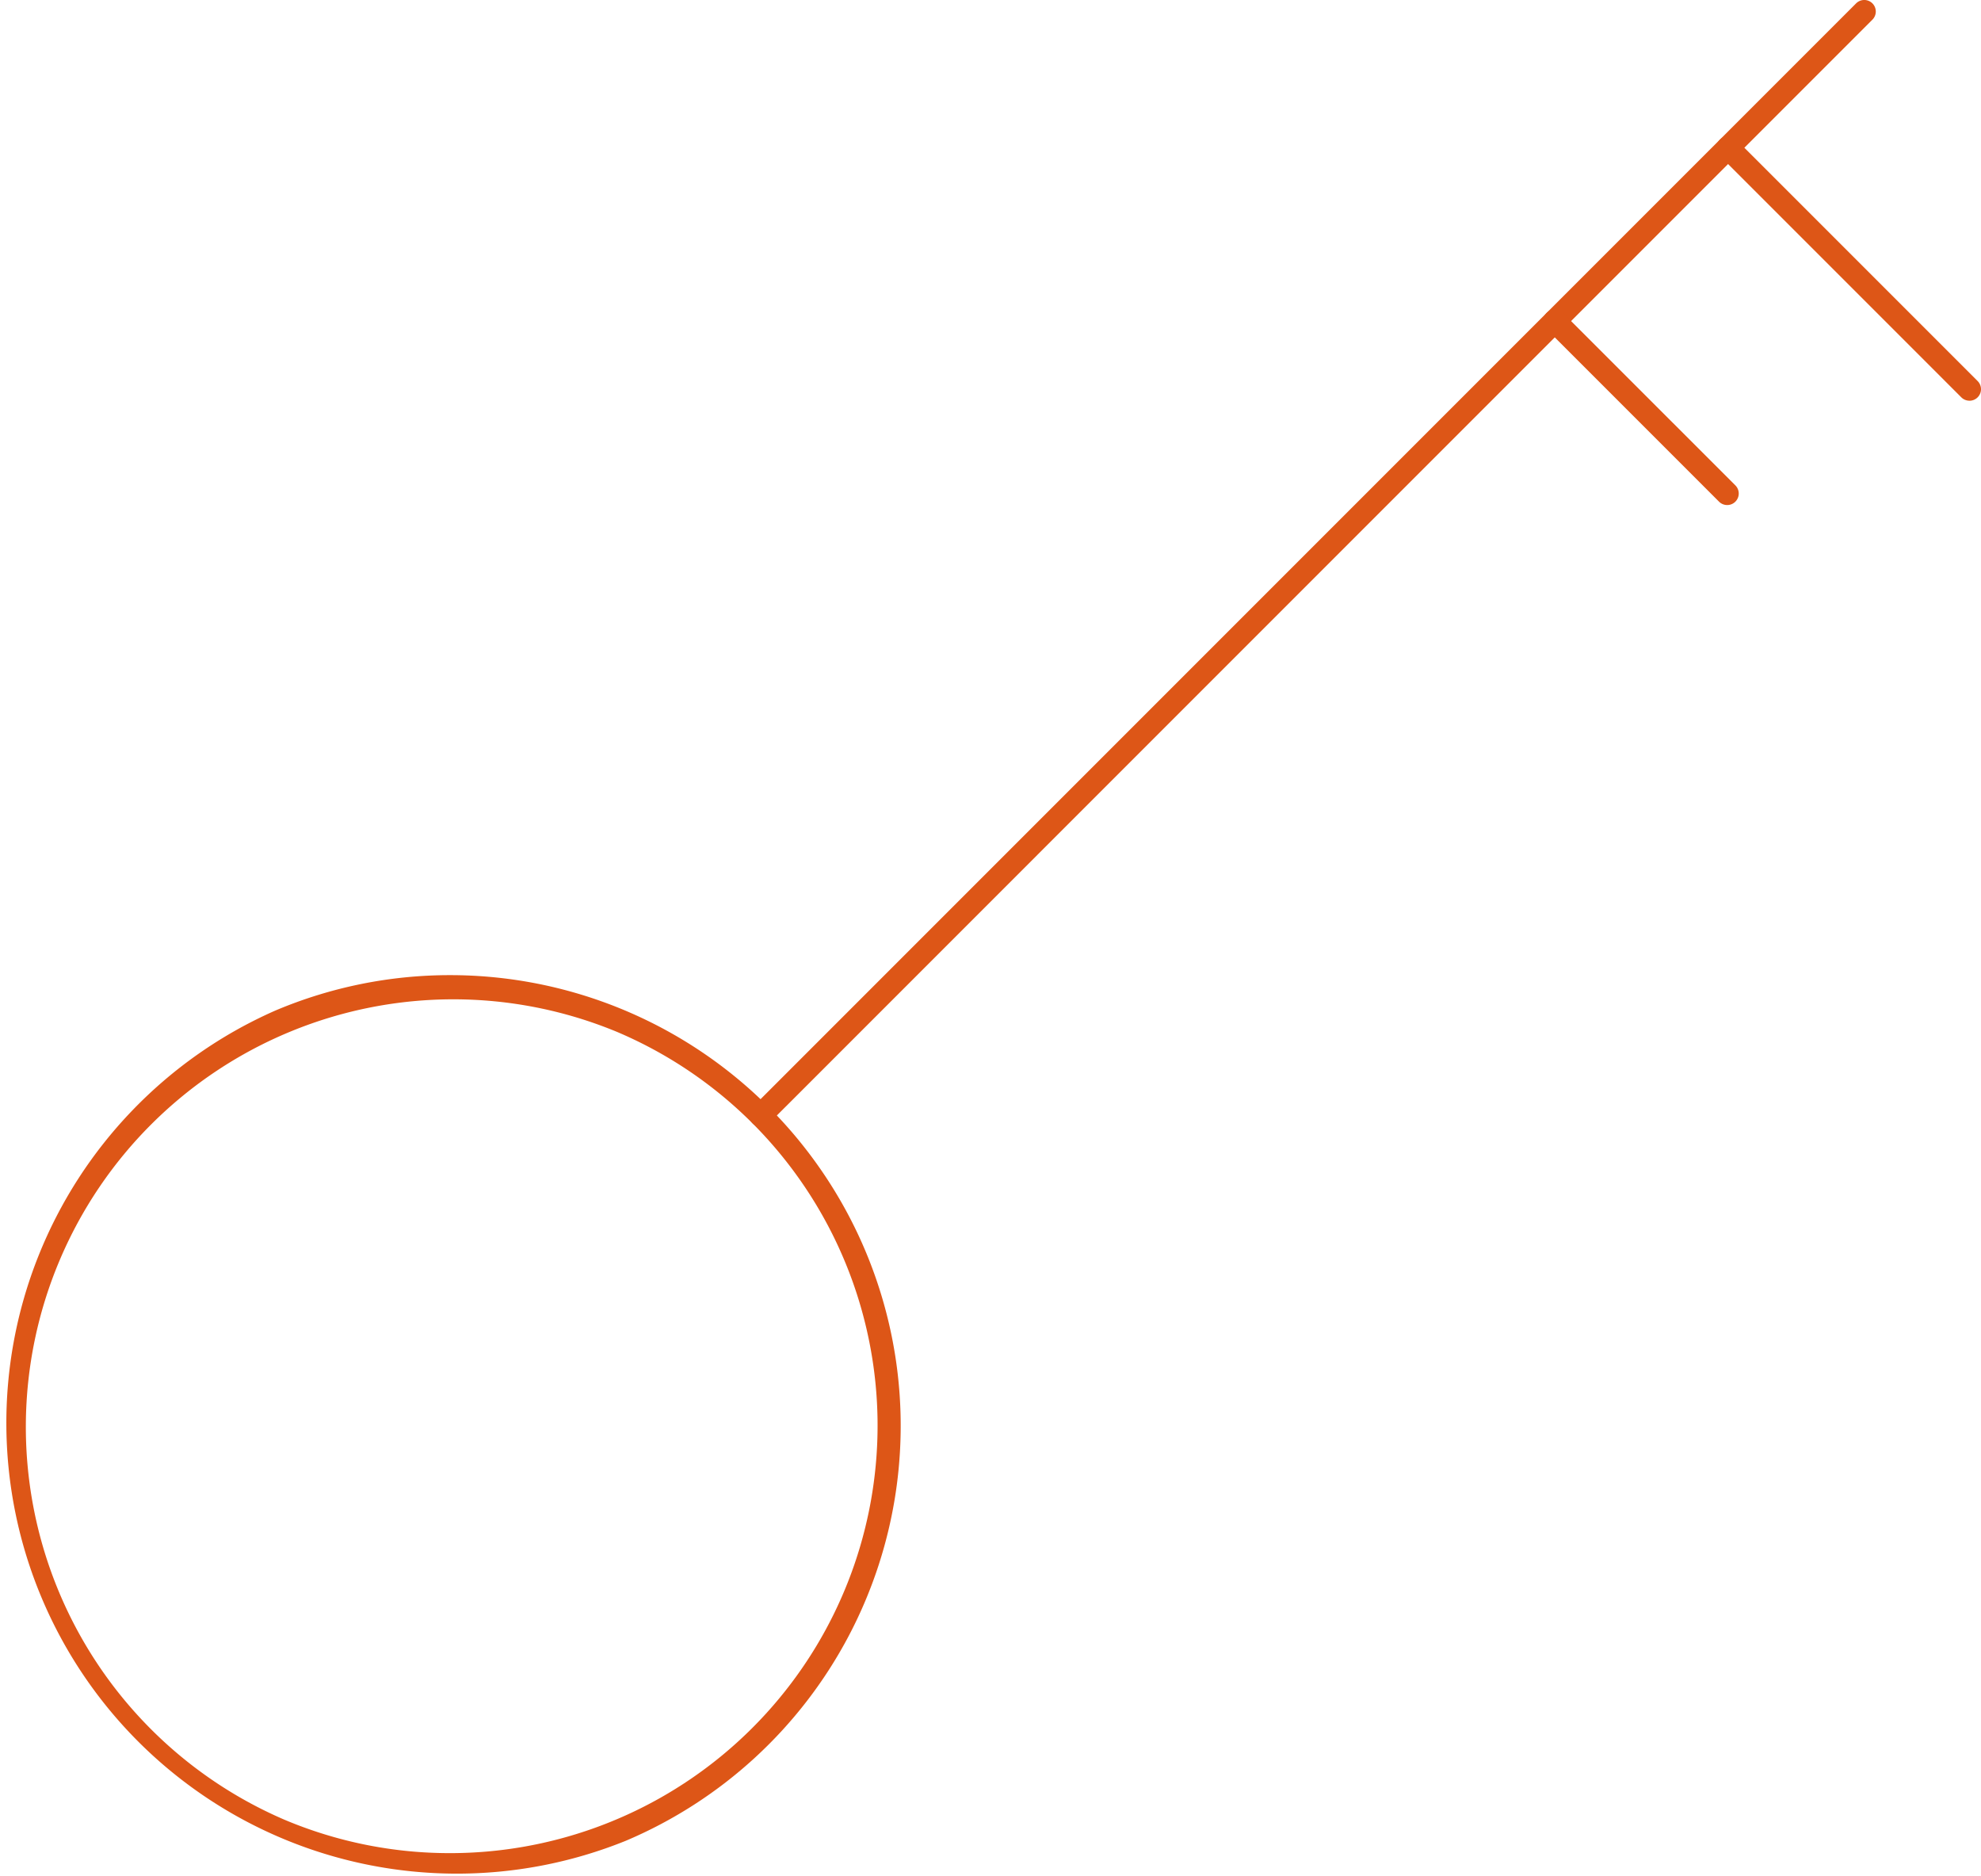 <svg xmlns="http://www.w3.org/2000/svg" width="85.926" height="81.363" viewBox="0 0 85.926 81.363">
  <defs>
    <style>
      .cls-1 {
        fill: #dd5617;
      }
    </style>
  </defs>
  <g id="グループ_36" data-name="グループ 36" transform="translate(-606.408 -501.088)">
    <g id="グループ_35" data-name="グループ 35" transform="translate(606.908 501.588)">
      <path id="楕円形_1" data-name="楕円形 1" class="cls-1" d="M19.038-.5a19.543,19.543,0,0,1,7.605,37.54,19.543,19.543,0,0,1-15.21-36A19.416,19.416,0,0,1,19.038-.5Zm0,38.075A18.543,18.543,0,0,0,26.253,1.957,18.543,18.543,0,0,0,11.822,36.119,18.421,18.421,0,0,0,19.038,37.575Z" transform="translate(0 42.288)"/>
      <path id="線_3" data-name="線 3" class="cls-1" d="M0,48.363a.5.5,0,0,1-.354-.146.5.5,0,0,1,0-.707L47.51-.354a.5.5,0,0,1,.707,0,.5.5,0,0,1,0,.707L.354,48.217A.5.5,0,0,1,0,48.363Z" transform="translate(32.499)"/>
      <path id="線_4" data-name="線 4" class="cls-1" d="M10.47,10.97a.5.5,0,0,1-.354-.146L-.354.354a.5.5,0,0,1,0-.707.5.5,0,0,1,.707,0l10.47,10.47a.5.5,0,0,1-.354.854Z" transform="translate(74.456 5.907)"/>
      <path id="線_5" data-name="線 5" class="cls-1" d="M7.479,7.979a.5.5,0,0,1-.354-.146L-.354.354a.5.5,0,0,1,0-.707.5.5,0,0,1,.707,0L7.832,7.125a.5.5,0,0,1-.354.854Z" transform="translate(66.939 13.423)"/>
    </g>
  </g>
</svg>
